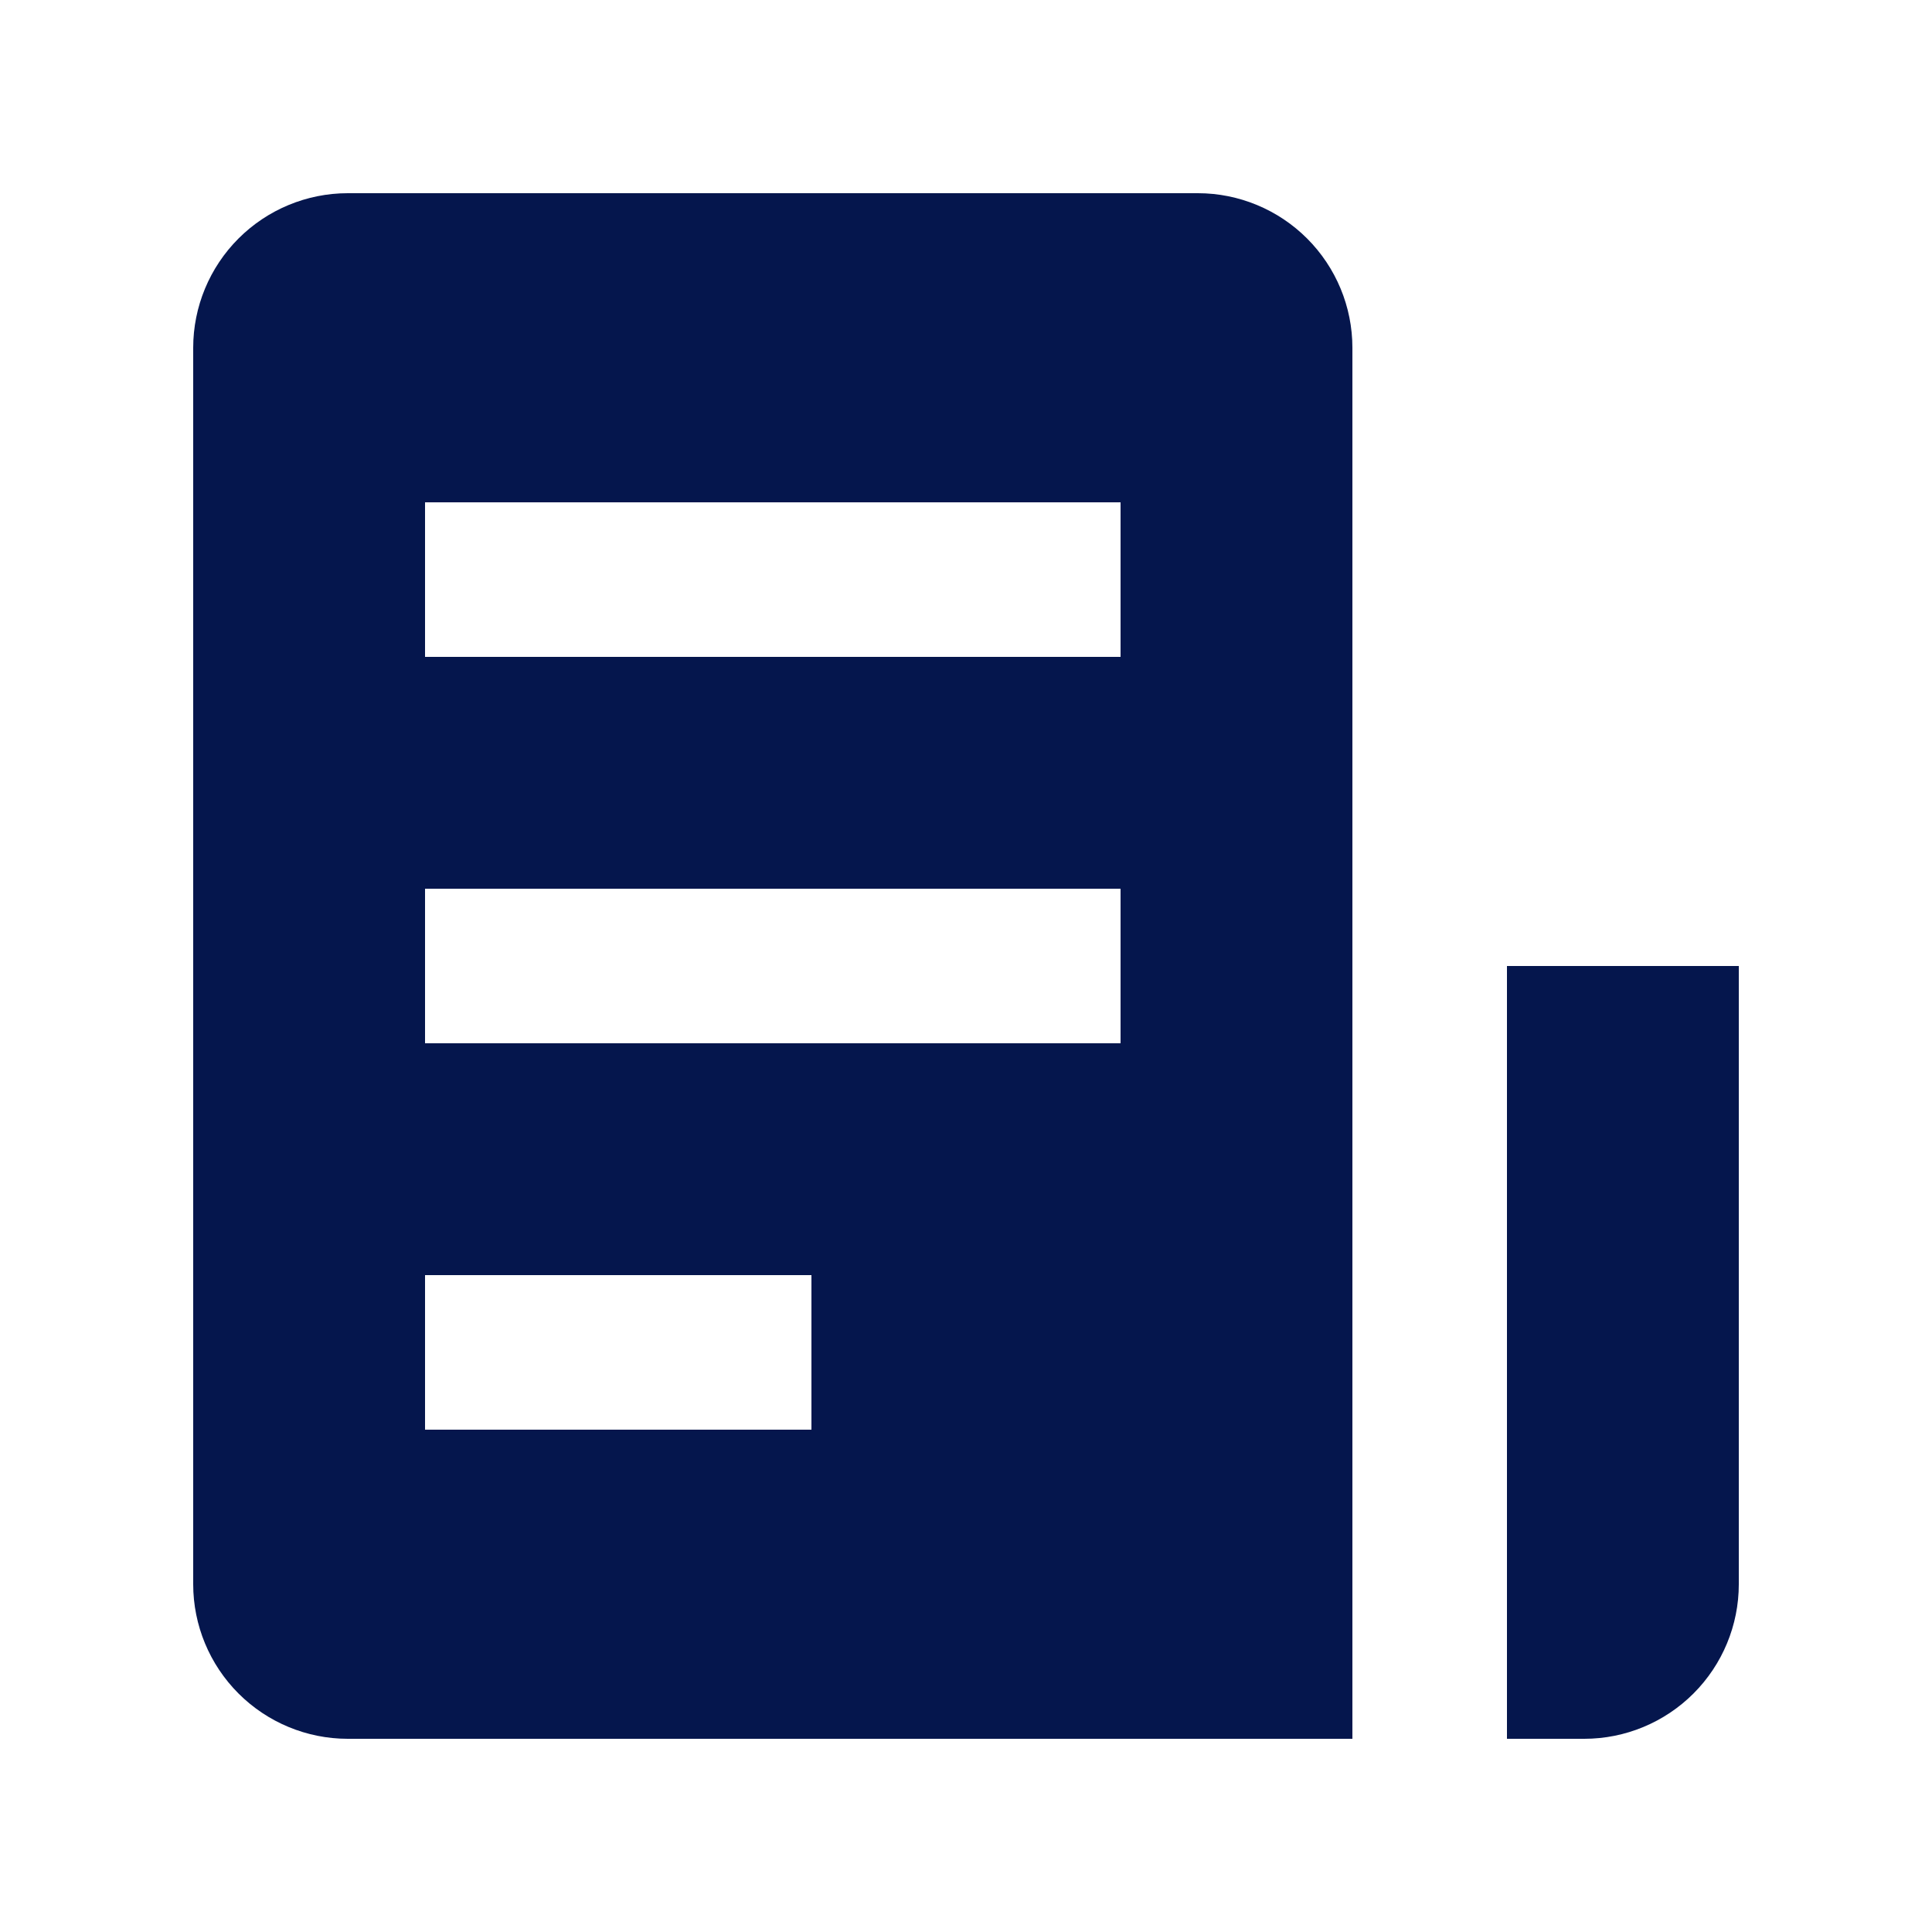 <svg width="20" height="20" viewBox="0 0 20 20" fill="none" xmlns="http://www.w3.org/2000/svg">
<path d="M15.6 10H18V16.4C18 16.824 17.831 17.231 17.531 17.531C17.231 17.831 16.824 18 16.4 18H15.6V10ZM14 3.6V18H3.6C3.176 18 2.769 17.831 2.469 17.531C2.169 17.231 2 16.824 2 16.4V3.6C2 3.176 2.169 2.769 2.469 2.469C2.769 2.169 3.176 2 3.6 2H12.4C12.824 2 13.231 2.169 13.531 2.469C13.831 2.769 14 3.176 14 3.6ZM8.4 13.2H4.4V14.8H8.4V13.2ZM11.6 9.2H4.4V10.8H11.6V9.2ZM11.6 5.2H4.4V6.8H11.6V5.2Z" fill="#05164D"/>
</svg>
